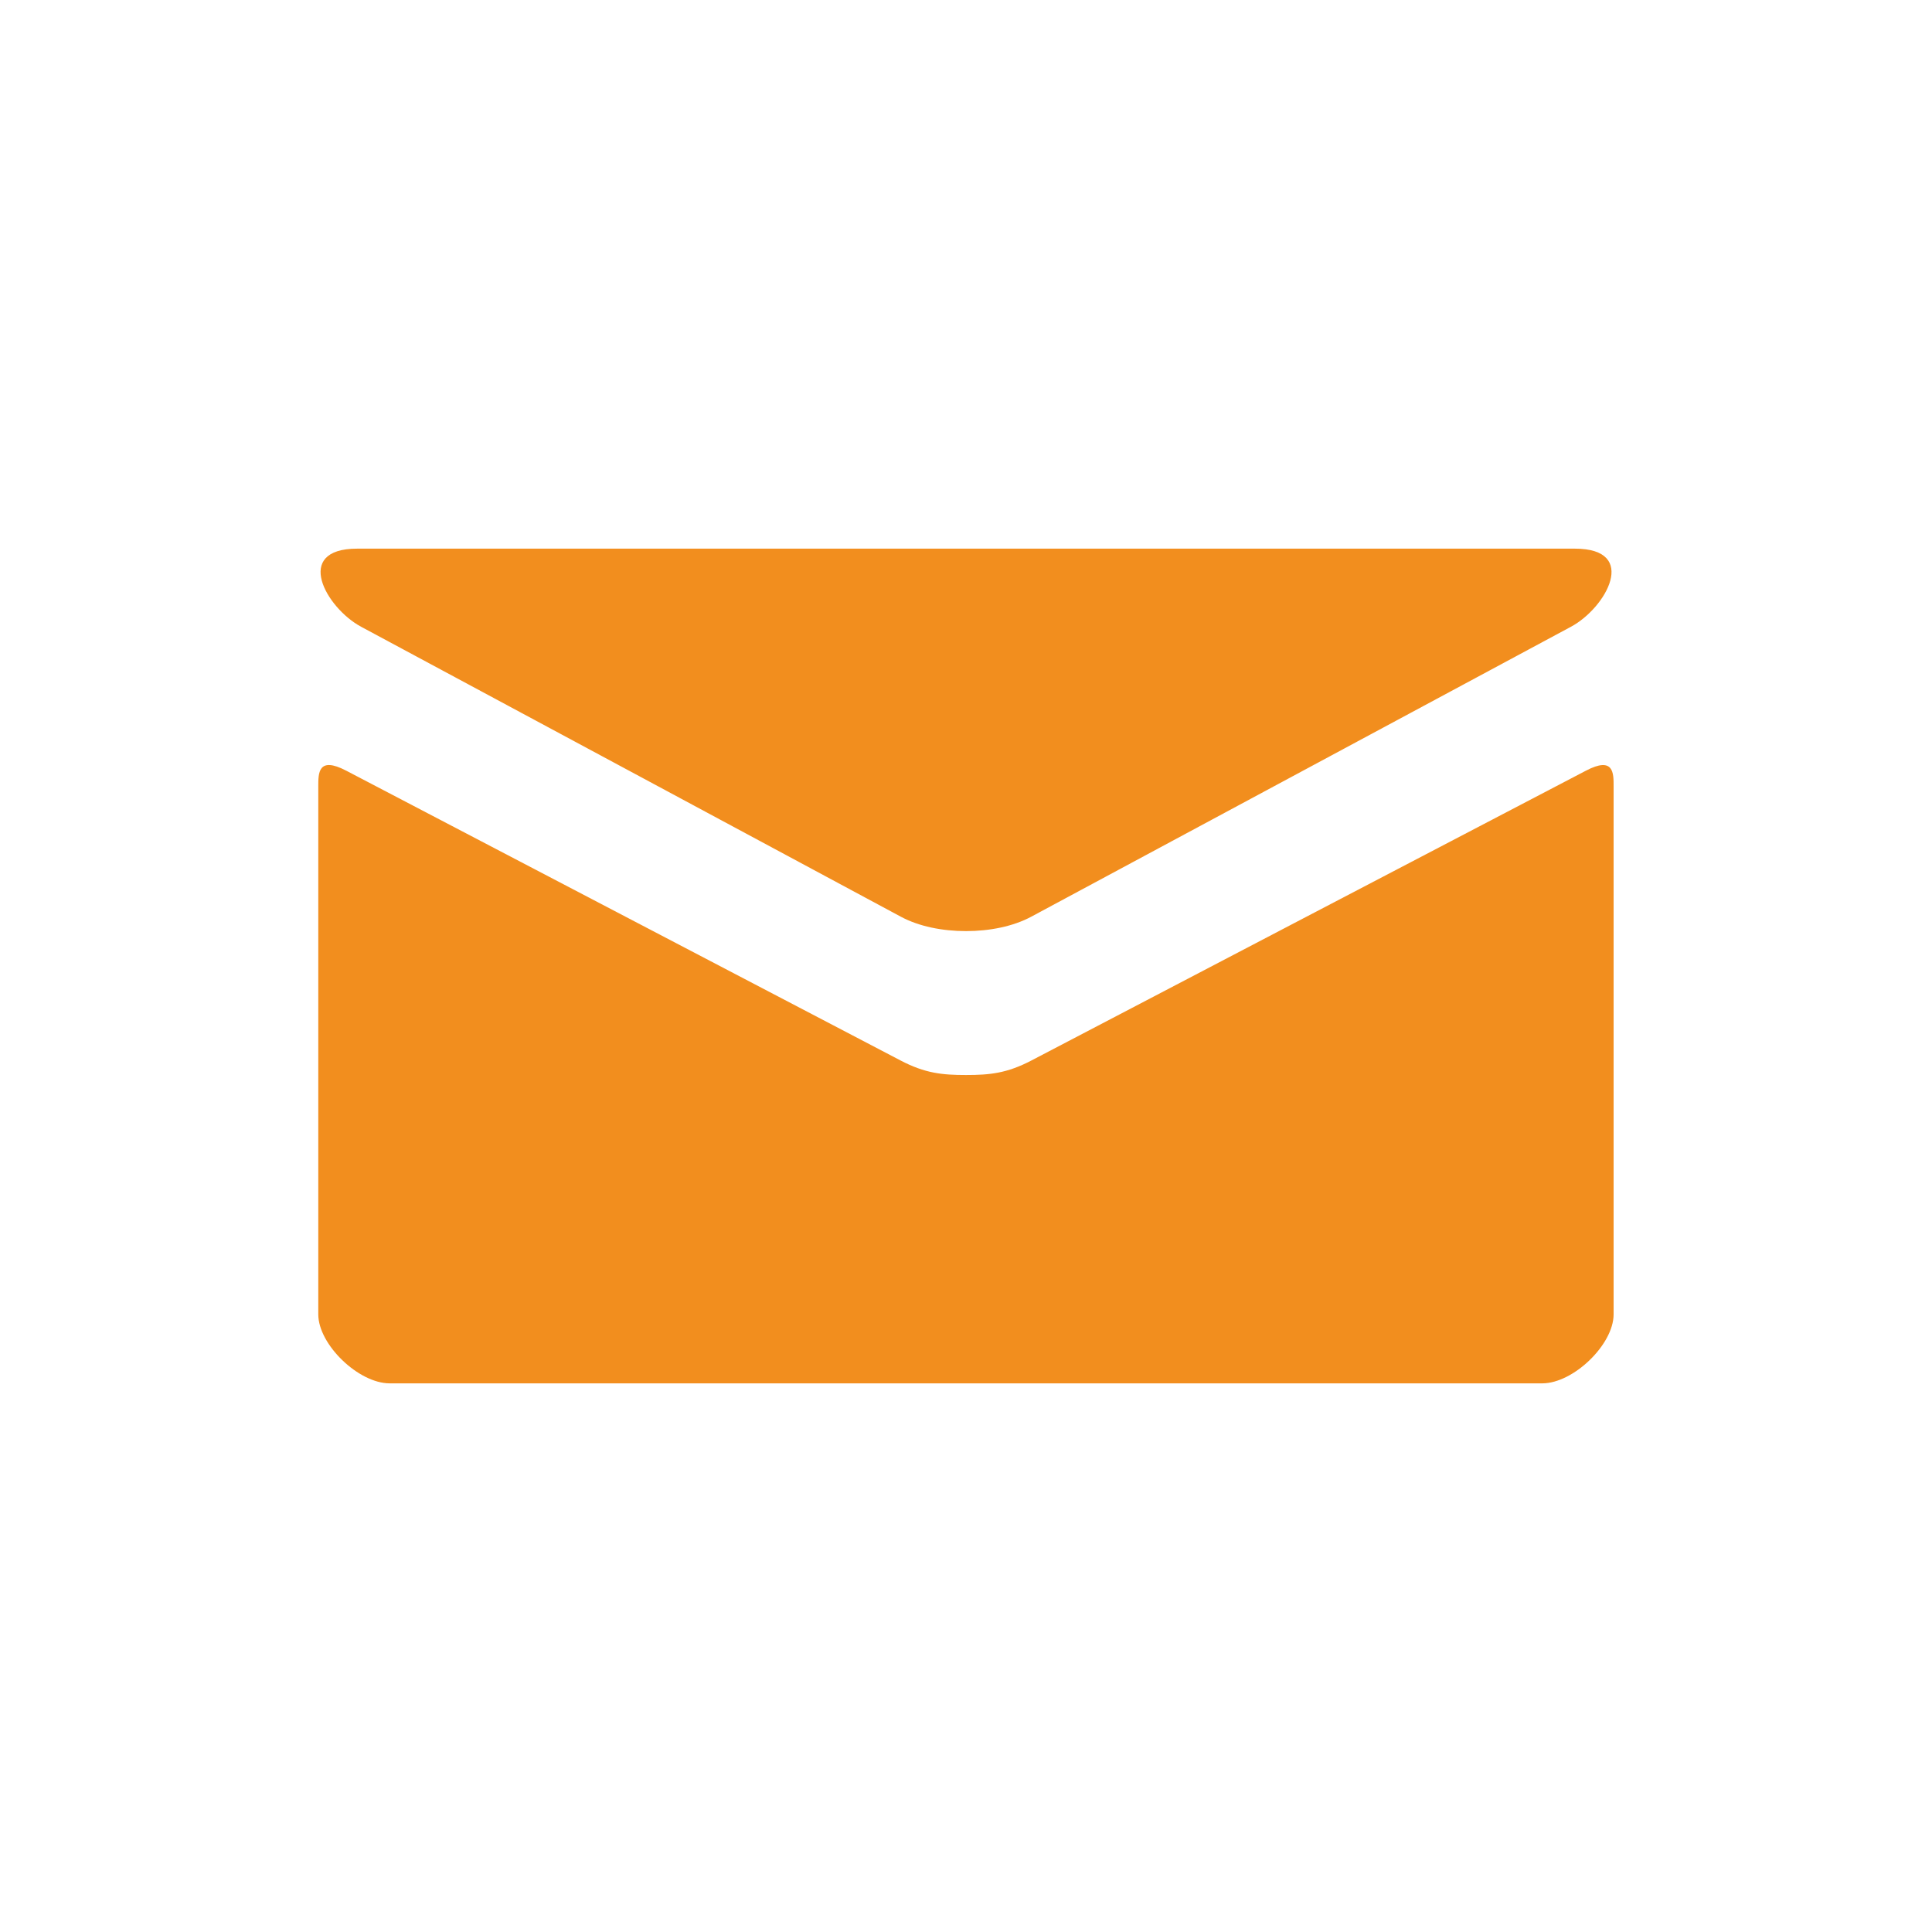 <?xml version="1.0" encoding="utf-8"?>
<!-- Generator: Adobe Illustrator 17.0.0, SVG Export Plug-In . SVG Version: 6.00 Build 0)  -->
<!DOCTYPE svg PUBLIC "-//W3C//DTD SVG 1.1//EN" "http://www.w3.org/Graphics/SVG/1.1/DTD/svg11.dtd">
<svg version="1.1" id="Capa_1" xmlns="http://www.w3.org/2000/svg" xmlns:xlink="http://www.w3.org/1999/xlink" x="0px" y="0px"
	 width="50px" height="50px" viewBox="0 0 50 50" enable-background="new 0 0 50 50" xml:space="preserve">
<g>
	<path fill="#F28E1E" d="M9.345,16.22c0.909,0.49,13.499,7.252,13.968,7.504c0.469,0.252,1.074,0.373,1.688,0.373
		c0.611,0,1.219-0.121,1.688-0.373c0.469-0.252,13.059-7.014,13.968-7.504c0.909-0.488,1.771-2.021,0.099-2.021H9.246
		C7.575,14.198,8.436,15.731,9.345,16.22z M41.042,19.946c-1.033,0.537-13.721,7.172-14.354,7.502
		c-0.633,0.33-1.076,0.373-1.688,0.373c-0.613,0-1.055-0.043-1.688-0.373c-0.633-0.33-13.32-6.965-14.354-7.504
		c-0.727-0.379-0.721,0.066-0.721,0.41c0,0.344,0,13.662,0,13.662c0,0.779,1.04,1.785,1.848,1.785h29.828
		c0.807,0,1.847-1.006,1.847-1.785c0,0,0-13.318,0-13.662C41.761,20.011,41.768,19.565,41.042,19.946z"/>
</g>
<g>
</g>
<g>
</g>
<g>
</g>
<g>
</g>
<g>
</g>
<g>
</g>
<g>
</g>
<g>
</g>
<g>
</g>
<g>
</g>
<g>
</g>
<g>
</g>
<g>
</g>
<g>
</g>
<g>
</g>
</svg>
